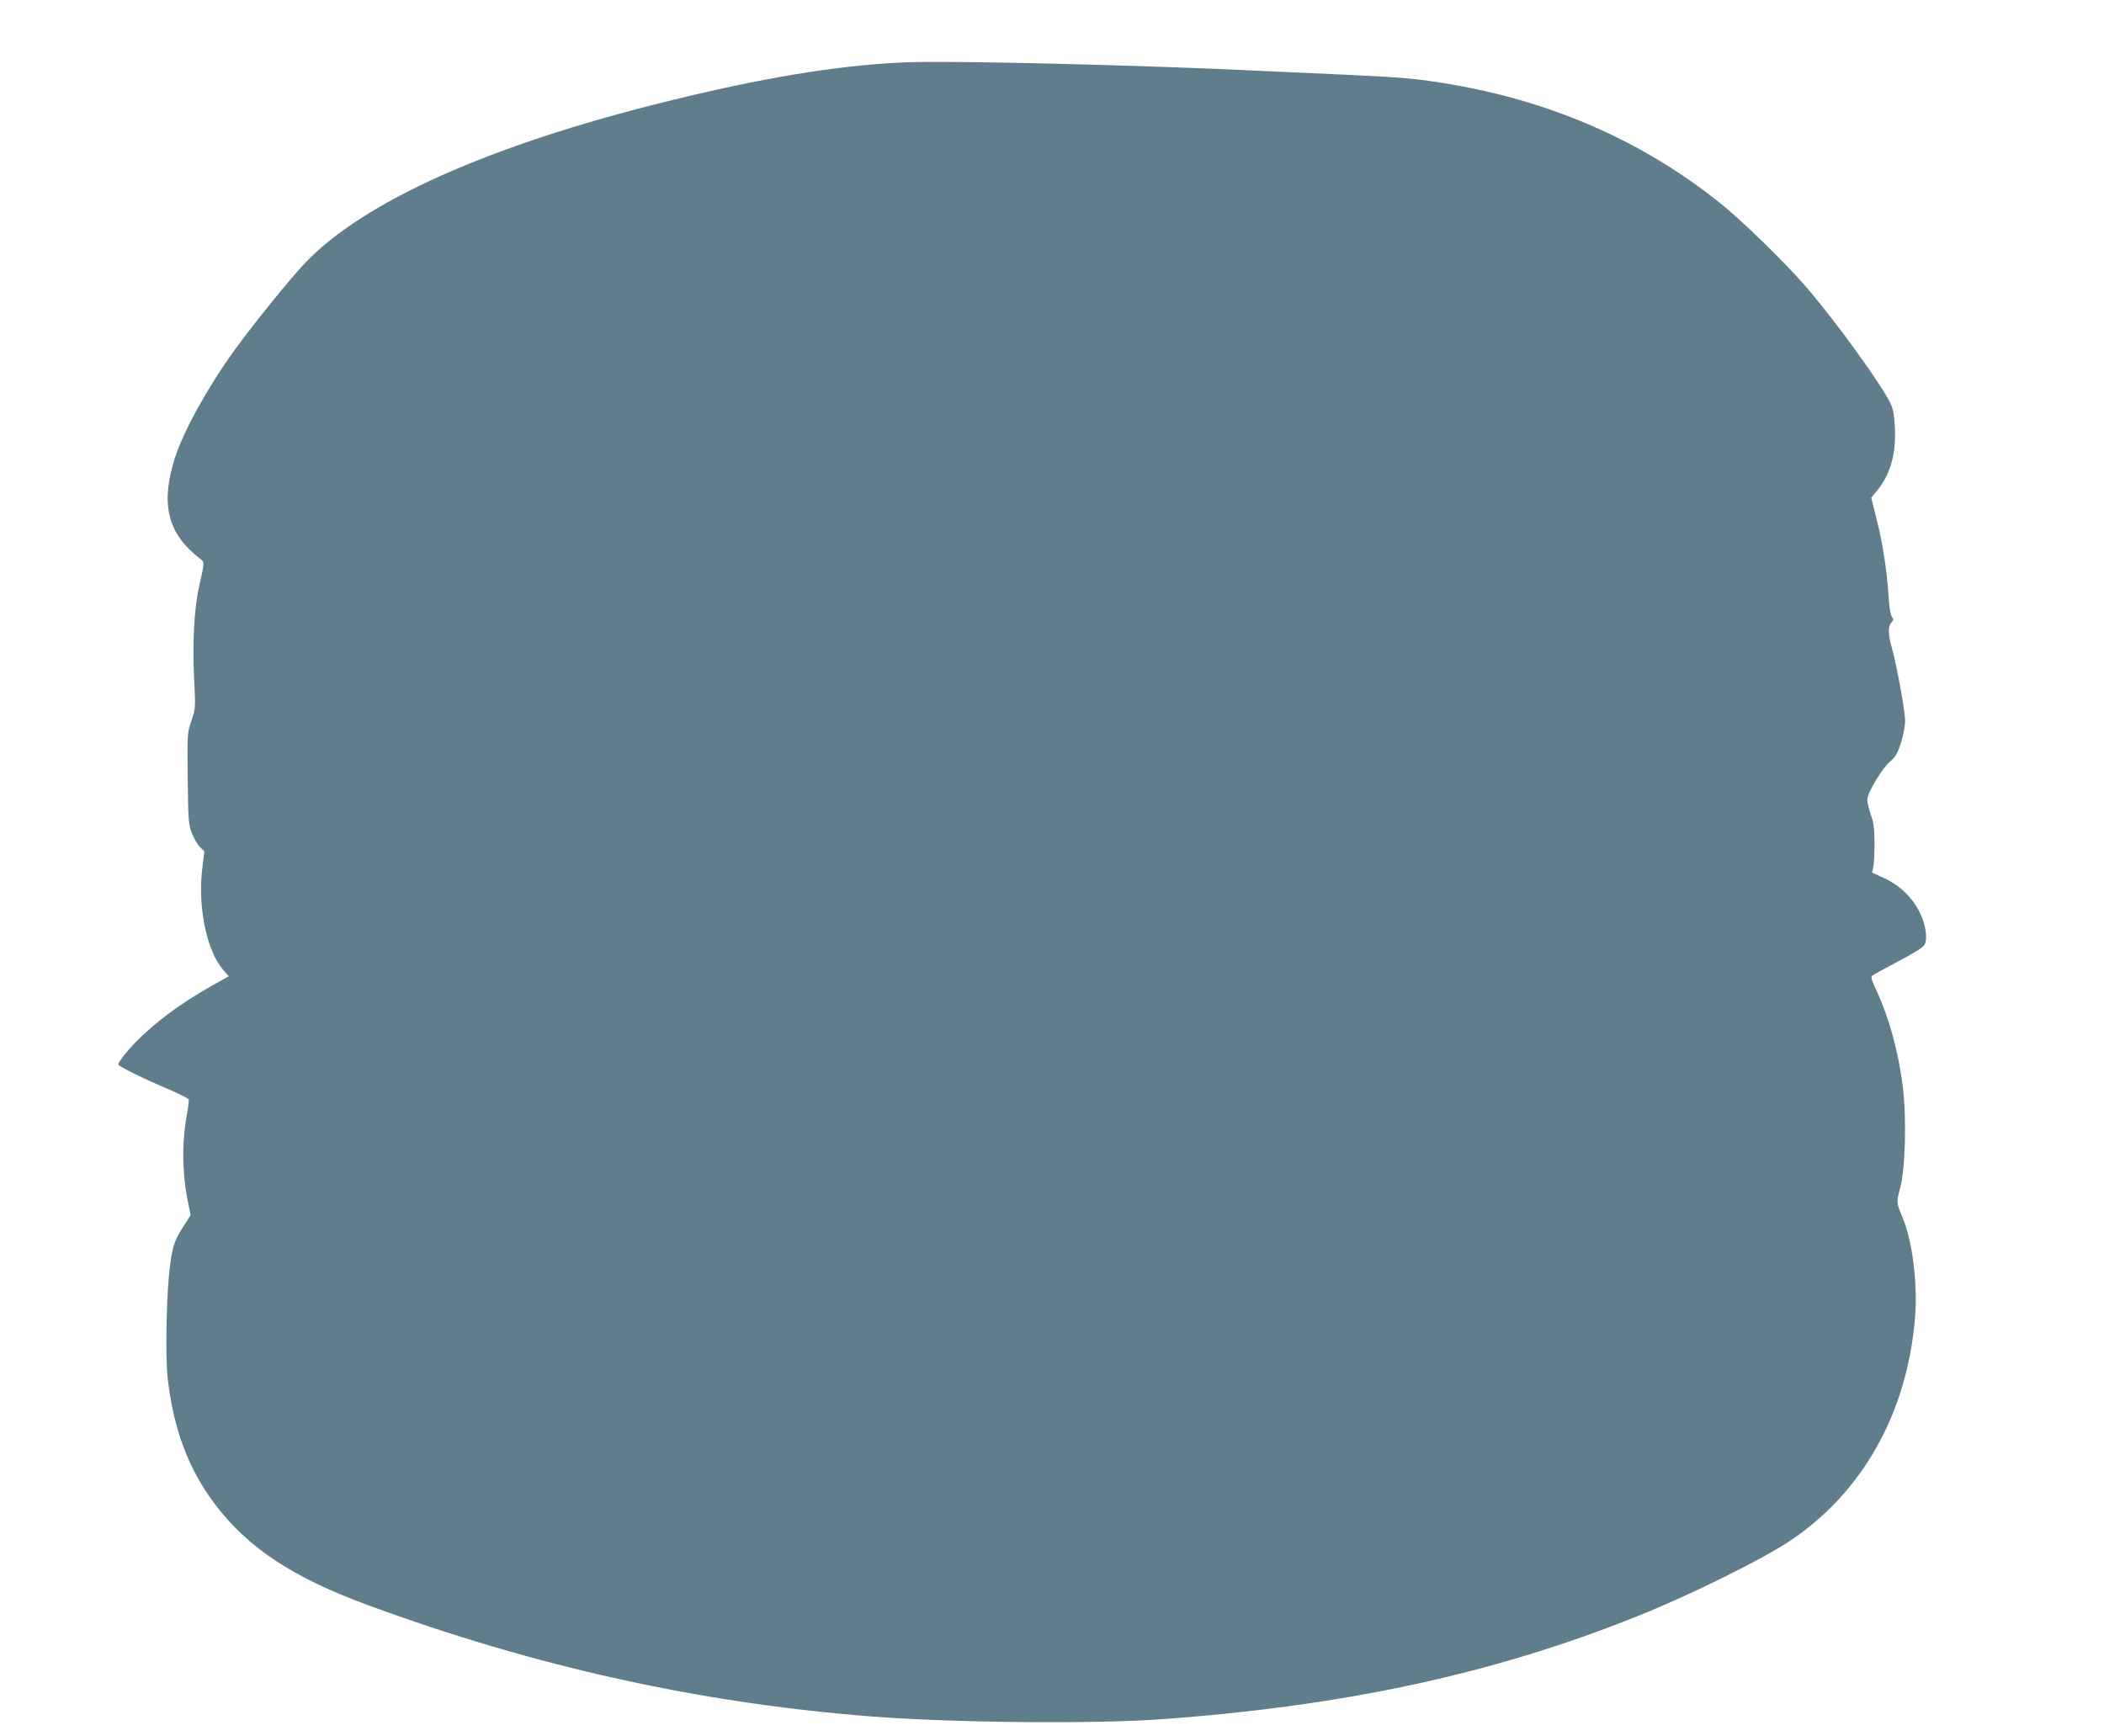<?xml version="1.0" standalone="no"?>
<!DOCTYPE svg PUBLIC "-//W3C//DTD SVG 20010904//EN"
 "http://www.w3.org/TR/2001/REC-SVG-20010904/DTD/svg10.dtd">
<svg version="1.0" xmlns="http://www.w3.org/2000/svg"
 width="1280pt" height="1056pt" viewBox="0 0 1280 1056"
 preserveAspectRatio="xMidYMid meet">
<g transform="translate(0,1056) scale(0.1,-0.1)"
fill="#607d8b" stroke="none">
<path d="M5487 10180 c-400 -19 -854 -94 -1442 -240 -1068 -264 -1832 -606
-2188 -979 -96 -101 -313 -370 -430 -531 -165 -229 -308 -488 -362 -653 -90
-283 -47 -462 149 -614 32 -25 32 -15 -3 -173 -30 -133 -41 -349 -30 -562 9
-176 9 -179 -17 -254 -25 -76 -25 -79 -22 -353 3 -259 5 -280 26 -332 13 -32
34 -69 49 -83 l26 -26 -13 -110 c-27 -232 28 -494 126 -609 l36 -41 -29 -16
c-219 -120 -358 -216 -495 -343 -73 -68 -148 -158 -148 -178 0 -11 163 -91
325 -159 55 -24 101 -48 103 -54 2 -6 -3 -48 -11 -93 -32 -170 -29 -361 8
-538 l15 -72 -39 -61 c-58 -88 -71 -125 -87 -250 -21 -159 -29 -537 -15 -671
33 -311 125 -560 287 -775 201 -267 474 -448 929 -615 1020 -376 2027 -598
3070 -679 490 -38 1343 -46 1755 -17 1123 81 2033 278 2905 629 322 129 756
344 925 457 441 295 711 776 760 1352 18 206 -15 470 -75 614 -39 94 -39 90
-15 181 32 118 39 429 16 617 -28 219 -85 424 -163 590 -24 50 -32 76 -25 83
6 6 77 45 159 88 94 49 153 86 161 101 20 37 8 123 -28 196 -45 91 -122 166
-215 209 l-76 35 8 37 c4 20 7 87 7 147 -1 84 -6 124 -23 169 -11 33 -21 73
-21 90 0 42 90 192 140 234 32 27 44 48 65 113 14 44 25 103 25 132 0 61 -51
341 -80 442 -24 85 -25 132 -4 157 14 15 15 20 4 34 -8 9 -17 61 -21 131 -11
161 -35 316 -73 467 l-32 128 34 41 c81 97 117 222 110 379 -3 74 -10 116 -25
149 -48 108 -338 509 -520 719 -132 151 -380 393 -518 504 -464 372 -1011 614
-1627 721 -213 36 -282 43 -643 60 -181 8 -379 17 -440 20 -818 40 -1981 68
-2268 55z"/>
</g>
</svg>
